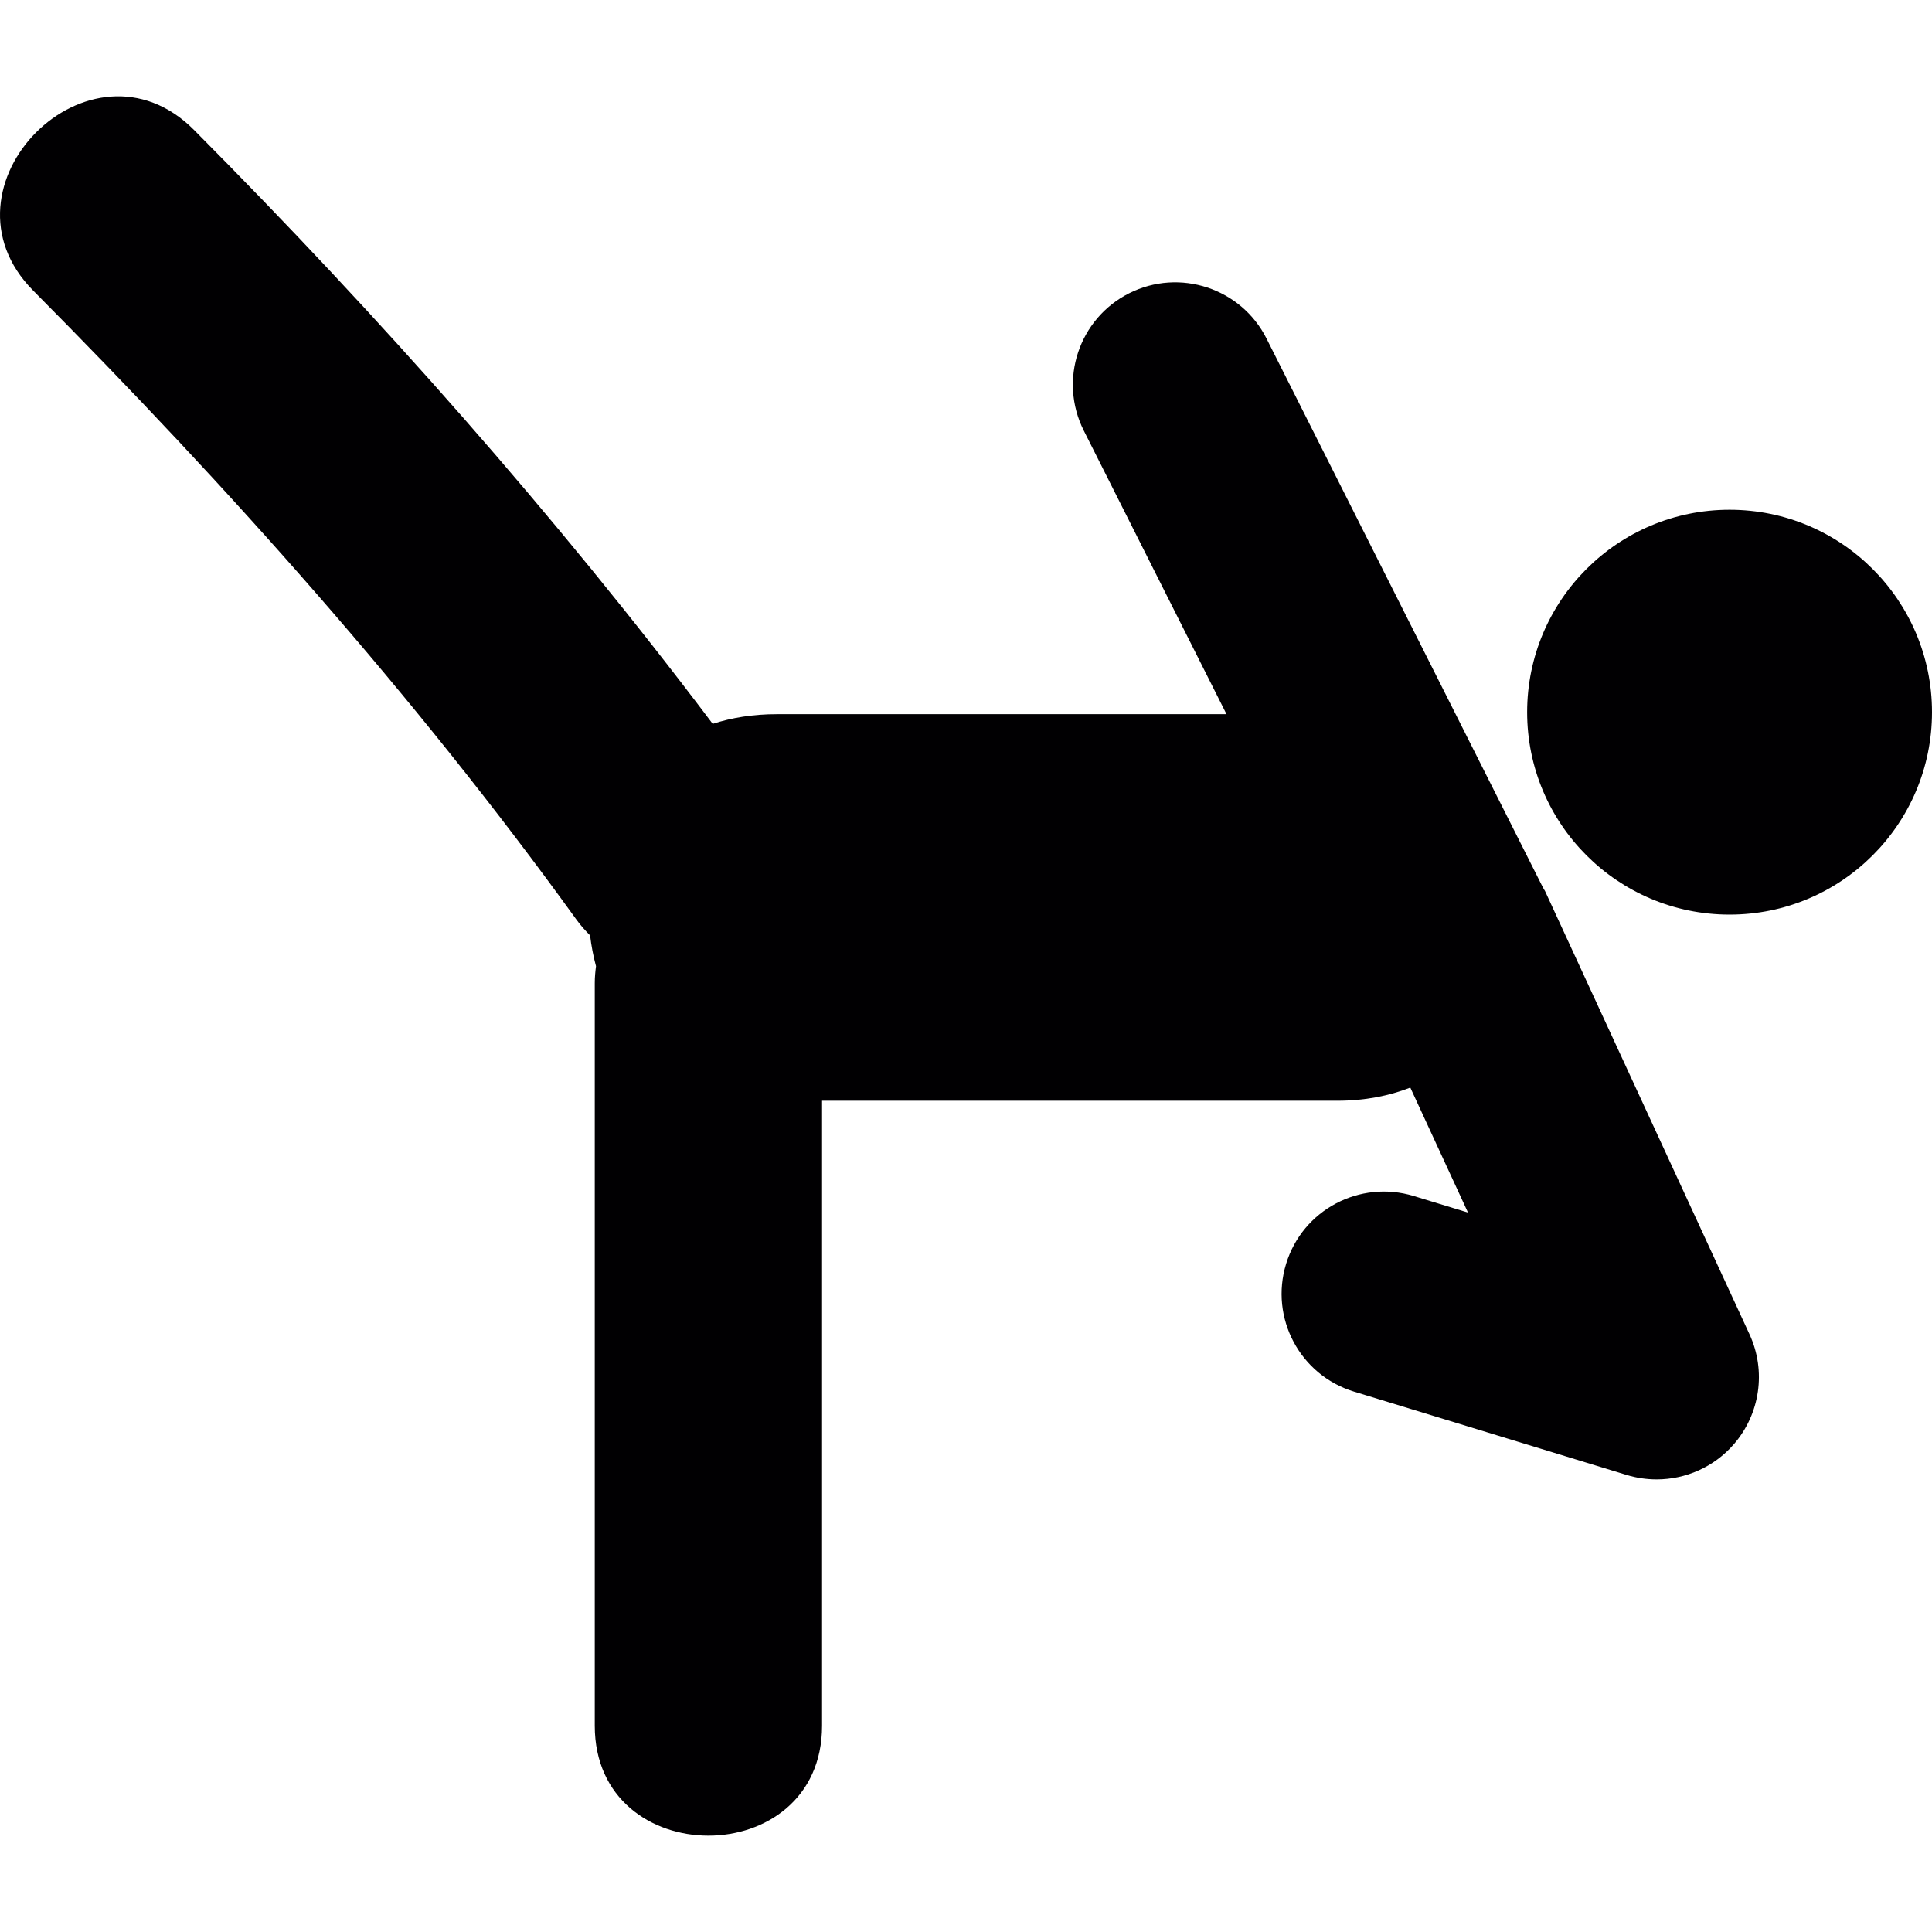 <?xml version="1.0" encoding="iso-8859-1"?>
<!-- Uploaded to: SVG Repo, www.svgrepo.com, Generator: SVG Repo Mixer Tools -->
<svg height="800px" width="800px" version="1.1" id="Capa_1" xmlns="http://www.w3.org/2000/svg" xmlns:xlink="http://www.w3.org/1999/xlink" 
	 viewBox="0 0 62.332 62.332" xml:space="preserve">
<g>
	<g>
		<circle style="fill:#010002;" cx="55.801" cy="22.977" r="6.531"/>
		<path style="fill:#010002;" d="M49.847,28.748c-0.02-0.039-0.046-0.07-0.064-0.107l-8.92-17.716
			c-0.818-1.628-2.805-2.282-4.432-1.464c-1.627,0.82-2.283,2.804-1.465,4.432l4.605,9.149c-4.838,0-9.675,0-14.514,0
			c-0.758,0-1.445,0.111-2.063,0.312c-5.11-6.781-10.745-13.132-16.732-19.159C2.925,0.836-2.259,6.023,1.075,9.38
			c6.302,6.345,12.278,13.024,17.516,20.281c0.14,0.193,0.291,0.362,0.447,0.518c0.04,0.336,0.103,0.668,0.191,0.993
			c-0.023,0.177-0.04,0.357-0.04,0.55c0,7.983,0,15.972,0,23.955c0,4.729,7.333,4.729,7.333,0c0-6.722,0-13.443,0-20.164
			c5.543,0,11.086,0,16.629,0c0.882,0,1.66-0.156,2.35-0.424l1.861,4.032l-1.75-0.534c-1.744-0.531-3.588,0.448-4.119,2.19
			c-0.533,1.744,0.447,3.588,2.191,4.121l8.799,2.689c0.317,0.096,0.643,0.143,0.965,0.143c0.938,0,1.85-0.4,2.486-1.129
			c0.854-0.98,1.056-2.373,0.51-3.553L49.847,28.748z"/>
	</g>
</g>
</svg>
